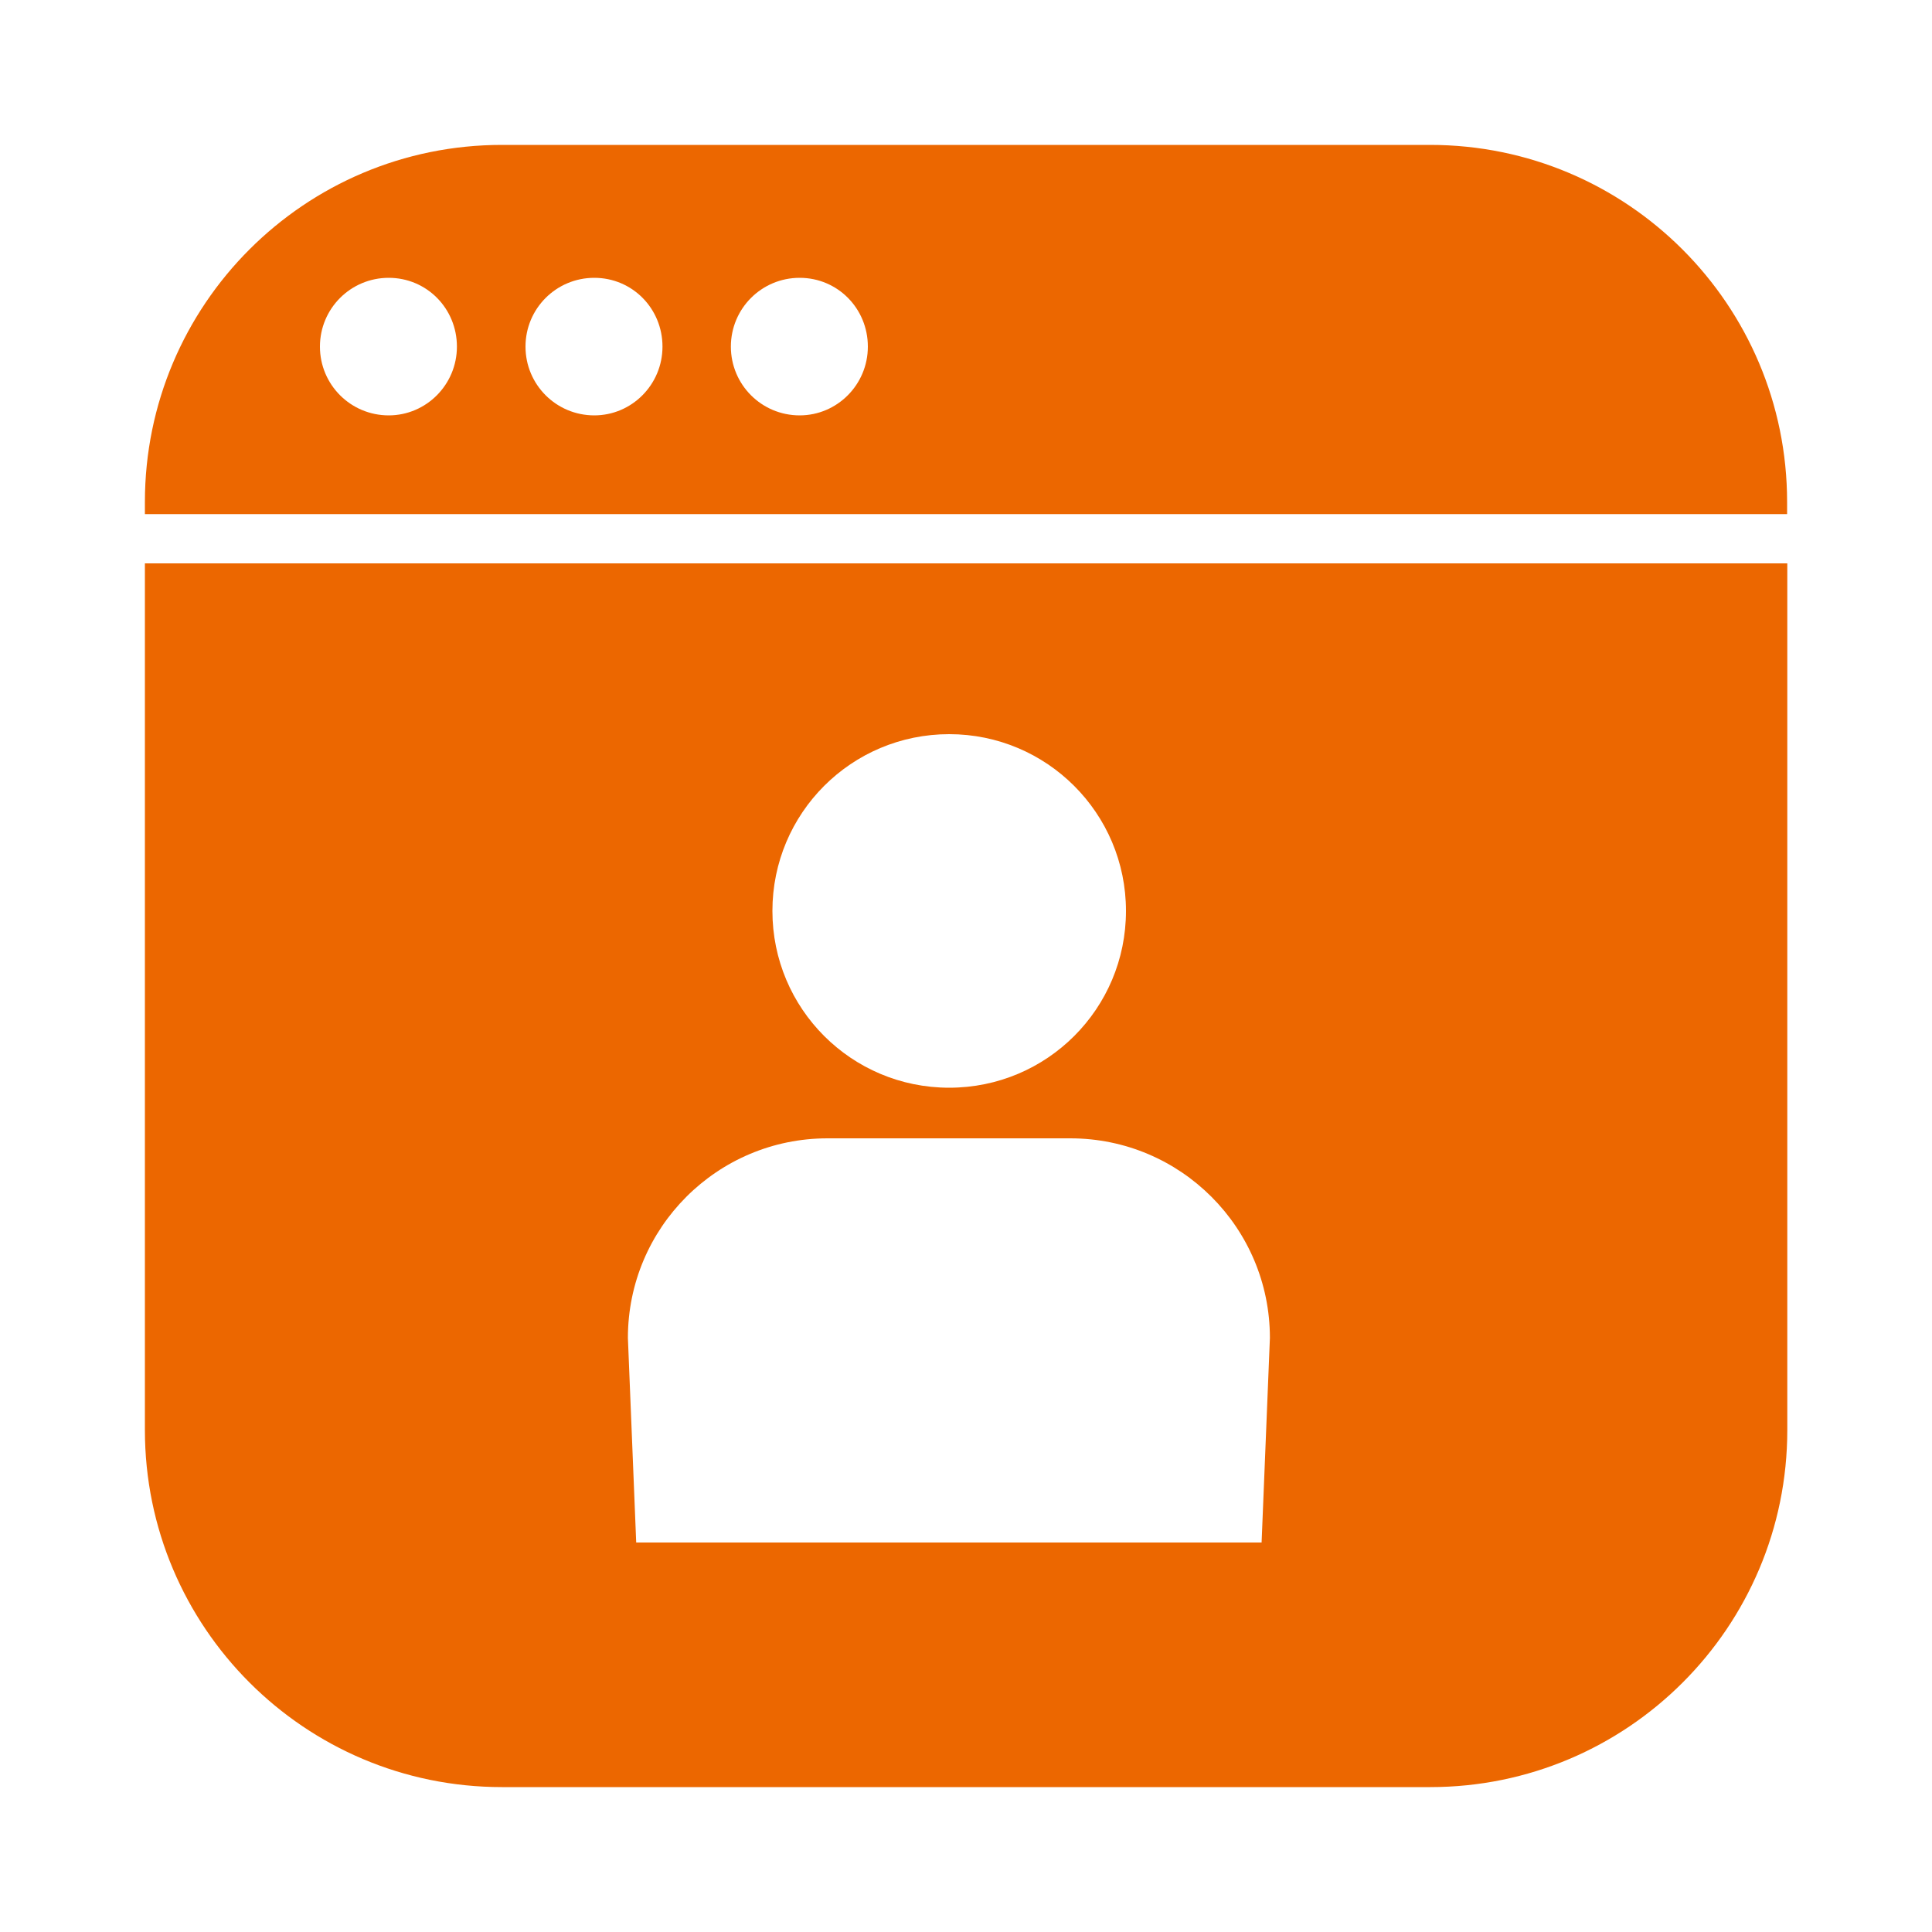 <?xml version="1.0" encoding="UTF-8"?>
<svg id="Ebene_1" data-name="Ebene 1" xmlns="http://www.w3.org/2000/svg" viewBox="0 0 100 100">
  <defs>
    <style>
      .cls-1 {
        fill: #ec6700;
        fill-rule: evenodd;
      }
    </style>
  </defs>
  <path class="cls-1" d="M74.02,7.5H25.98C15.77,7.5,7.5,15.77,7.5,25.98v.63h85v-.63c0-10.2-8.27-18.48-18.48-18.48ZM20.12,21.5c-1.97,0-3.56-1.59-3.56-3.56s1.59-3.56,3.56-3.56,3.53,1.59,3.53,3.56-1.59,3.56-3.53,3.56ZM30.76,21.5c-1.97,0-3.56-1.59-3.56-3.56s1.59-3.56,3.56-3.56,3.53,1.59,3.53,3.56-1.59,3.56-3.53,3.56ZM41.39,21.5c-1.97,0-3.56-1.59-3.56-3.56s1.59-3.56,3.56-3.56,3.53,1.59,3.53,3.56-1.59,3.56-3.53,3.56Z"/>
  <path class="cls-1" d="M7.5,74.02c0,10.2,8.27,18.48,18.48,18.48h48.05c10.2,0,18.48-8.27,18.48-18.48V29.16H7.5v44.87ZM49.13,38c5.05,0,9.15,4.09,9.15,9.15s-4.09,9.15-9.15,9.15-9.15-4.09-9.15-9.15,4.09-9.15,9.15-9.15ZM42.85,58.92h12.55c5.71,0,10.33,4.63,10.33,10.33l-.43,10.59h-32.37l-.43-10.59c0-5.71,4.63-10.33,10.33-10.33Z"/>
</svg>